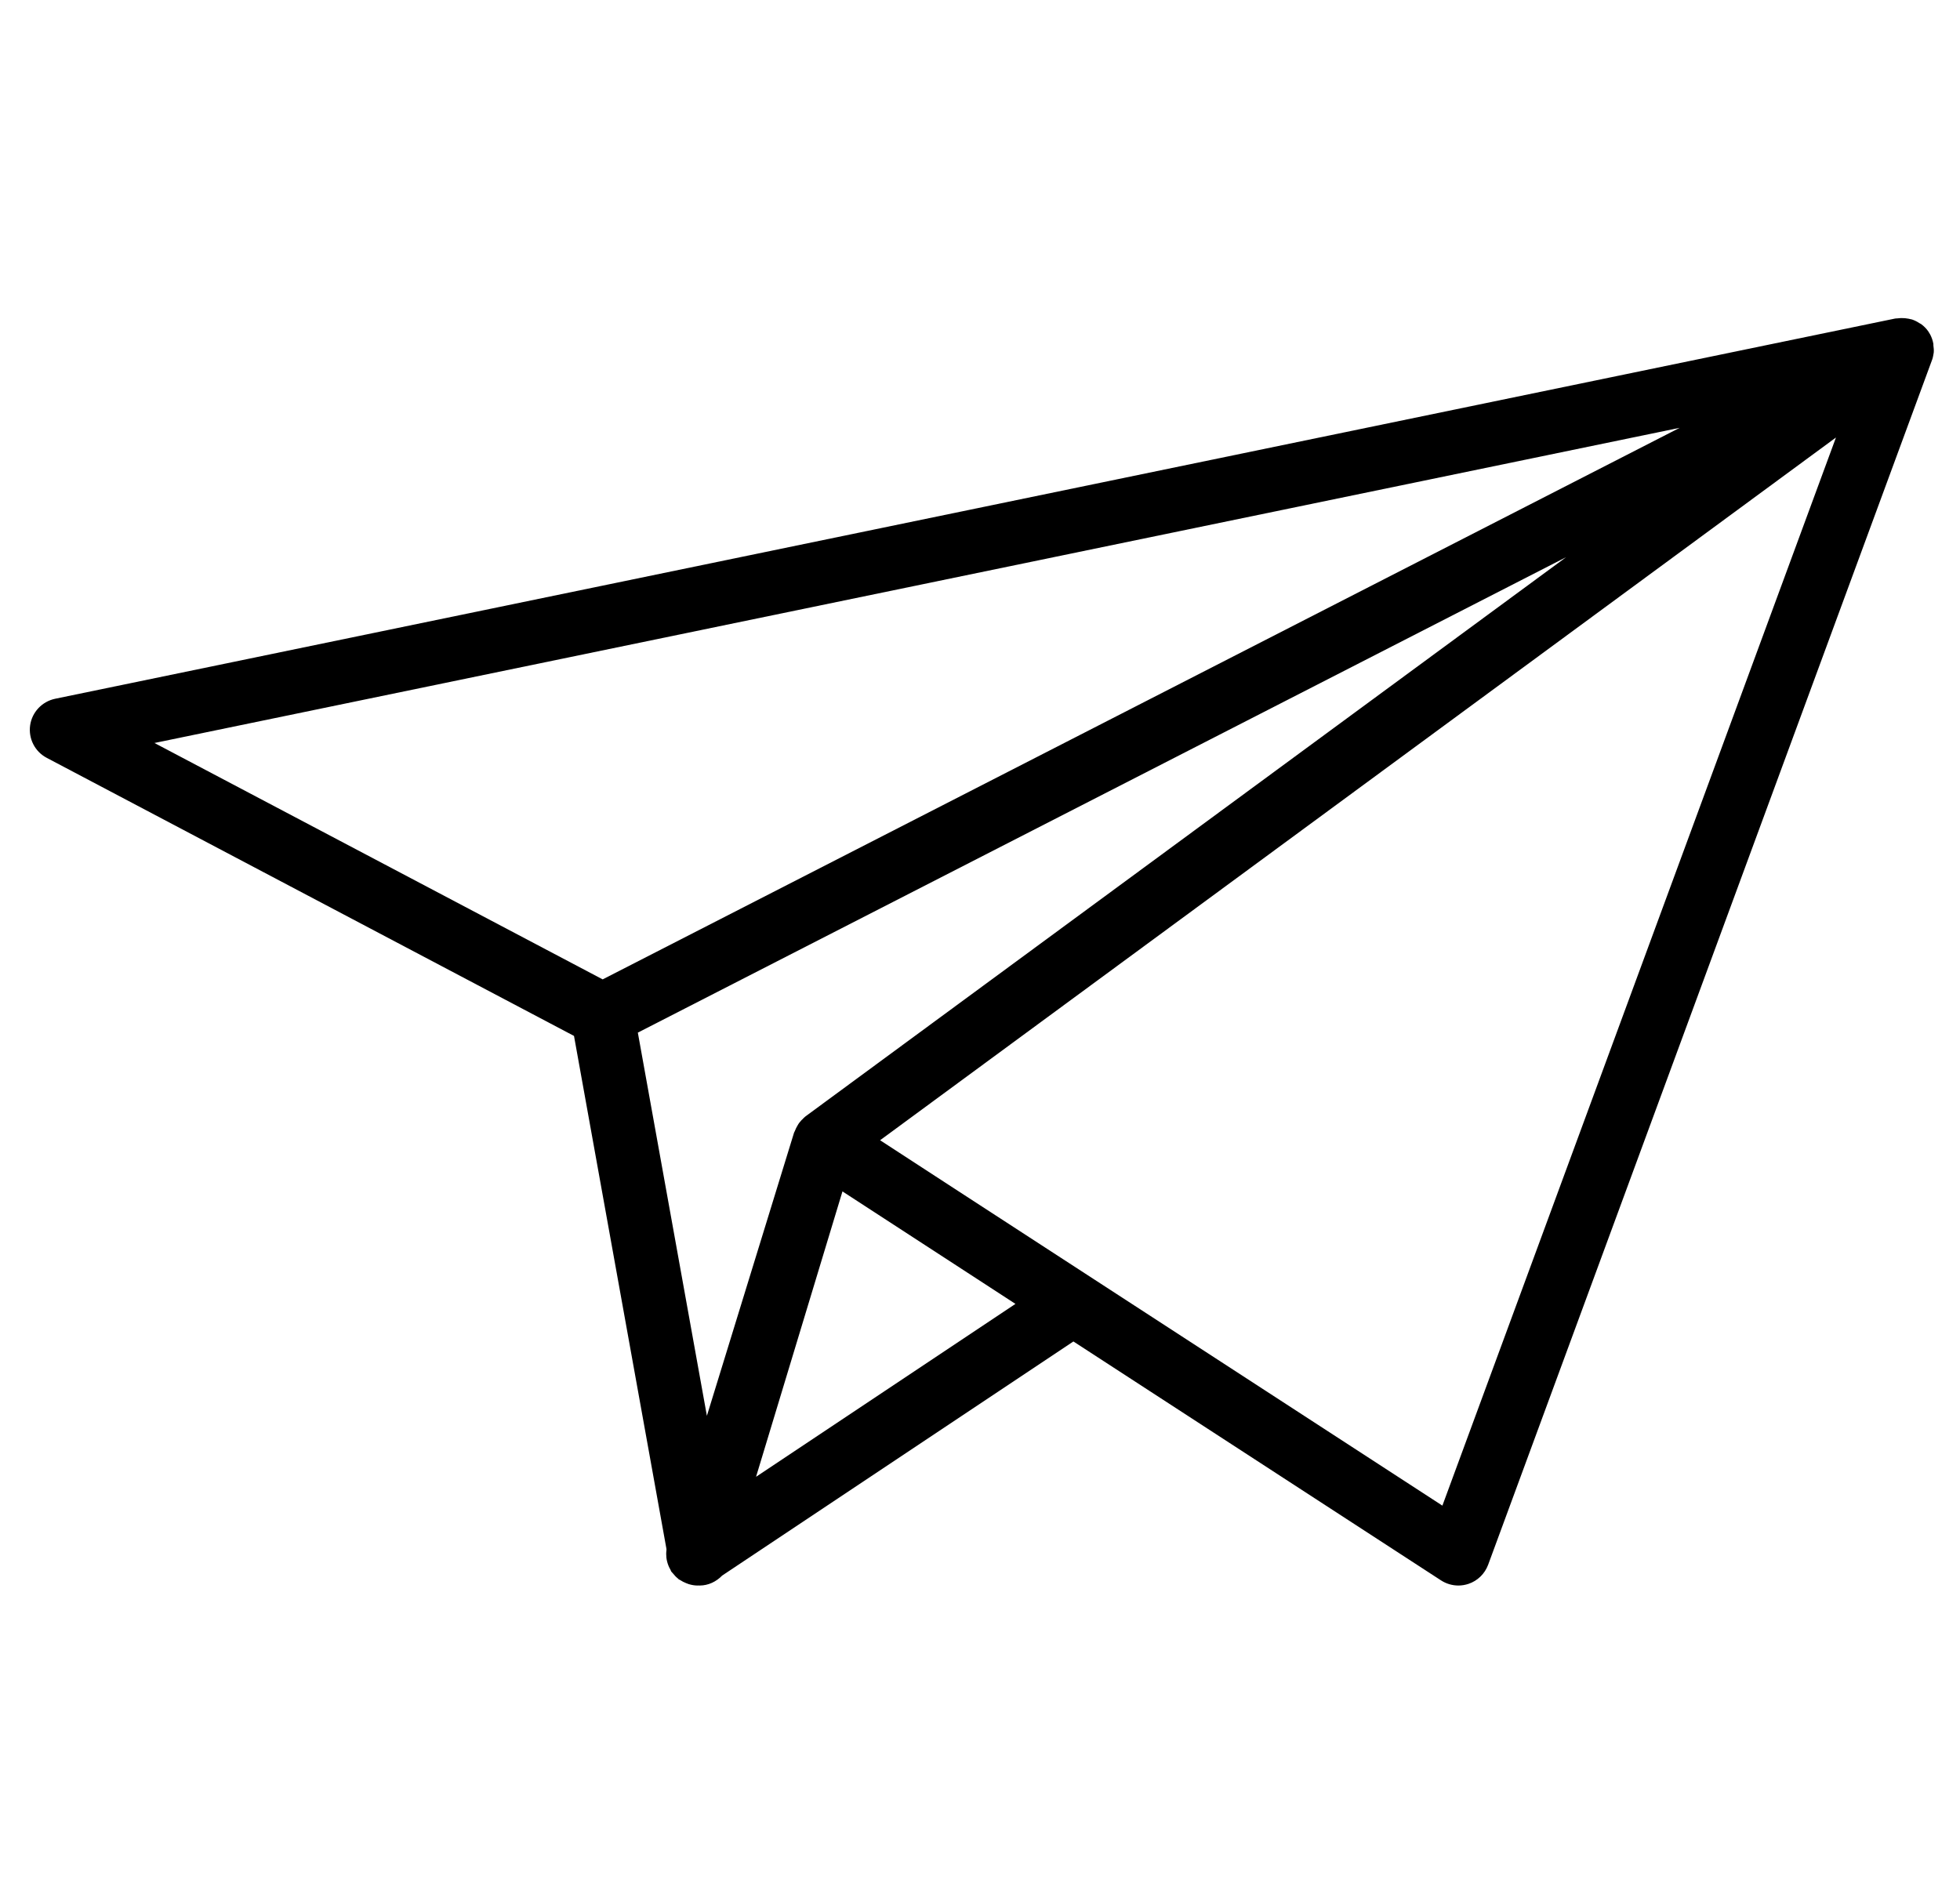 <svg width="35" height="34" viewBox="0 0 35 34" fill="none" xmlns="http://www.w3.org/2000/svg">
<g id="m&#195;&#161;y bay gi&#225;&#186;&#165;y 1" clip-path="url(#clip0_95_287)">
<path id="Vector" d="M34.524 6.338C34.526 6.324 34.53 6.311 34.531 6.297C34.535 6.255 34.531 6.213 34.525 6.171C34.524 6.16 34.526 6.15 34.524 6.139C34.514 6.083 34.495 6.028 34.468 5.975C34.463 5.966 34.457 5.958 34.452 5.949C34.451 5.947 34.451 5.946 34.45 5.944C34.45 5.943 34.448 5.942 34.447 5.941C34.443 5.934 34.44 5.928 34.436 5.922C34.401 5.87 34.358 5.828 34.311 5.792C34.3 5.784 34.288 5.779 34.276 5.772C34.234 5.744 34.19 5.722 34.143 5.706C34.122 5.7 34.101 5.696 34.079 5.692C34.038 5.684 33.997 5.68 33.954 5.681C33.931 5.681 33.91 5.683 33.887 5.686C33.872 5.688 33.858 5.686 33.843 5.689L0.985 12.48C0.751 12.529 0.572 12.718 0.538 12.955C0.505 13.192 0.623 13.424 0.834 13.535L10.25 18.502L11.901 27.665C11.9 27.671 11.901 27.679 11.901 27.686C11.895 27.731 11.895 27.775 11.9 27.82C11.903 27.842 11.906 27.864 11.912 27.886C11.925 27.94 11.945 27.99 11.974 28.038C11.979 28.047 11.979 28.058 11.986 28.067C11.987 28.069 11.99 28.072 11.992 28.074C12 28.085 12.01 28.093 12.019 28.104C12.045 28.137 12.073 28.167 12.105 28.192C12.11 28.196 12.113 28.202 12.119 28.206C12.127 28.213 12.137 28.214 12.145 28.22C12.18 28.243 12.216 28.261 12.254 28.276C12.269 28.282 12.283 28.288 12.299 28.293C12.35 28.308 12.402 28.318 12.456 28.318H12.457C12.46 28.318 12.462 28.317 12.464 28.317C12.474 28.317 12.483 28.318 12.493 28.318C12.65 28.318 12.791 28.248 12.896 28.14L19.168 23.959L25.734 28.227C25.827 28.287 25.935 28.318 26.043 28.318C26.102 28.318 26.163 28.308 26.221 28.289C26.384 28.235 26.514 28.109 26.574 27.947L34.496 6.442C34.504 6.423 34.51 6.403 34.515 6.383C34.517 6.374 34.518 6.366 34.52 6.358C34.522 6.352 34.523 6.345 34.524 6.338ZM27.967 9.951L14.385 19.938C14.363 19.954 14.346 19.974 14.326 19.994C14.319 20 14.312 20.006 14.306 20.014C14.294 20.026 14.283 20.04 14.272 20.054C14.262 20.067 14.254 20.081 14.245 20.096C14.224 20.13 14.207 20.165 14.193 20.202C14.19 20.209 14.185 20.215 14.183 20.222C14.183 20.225 14.18 20.226 14.18 20.228L12.623 25.287L11.39 18.443L27.967 9.951ZM13.501 26.376L15.044 21.279L17.446 22.841L18.133 23.288L15.799 24.844L13.501 26.376ZM29.994 7.641L10.762 17.492L2.758 13.27L29.994 7.641ZM25.757 26.891L17.036 21.224L15.716 20.365L32.785 7.814L25.757 26.891Z" fill="black"/>
</g>
<defs>
<clipPath id="clip0_95_287">
<rect width="34" height="34" fill="white" transform="translate(0.533)"/>
</clipPath>
</defs>
</svg>

